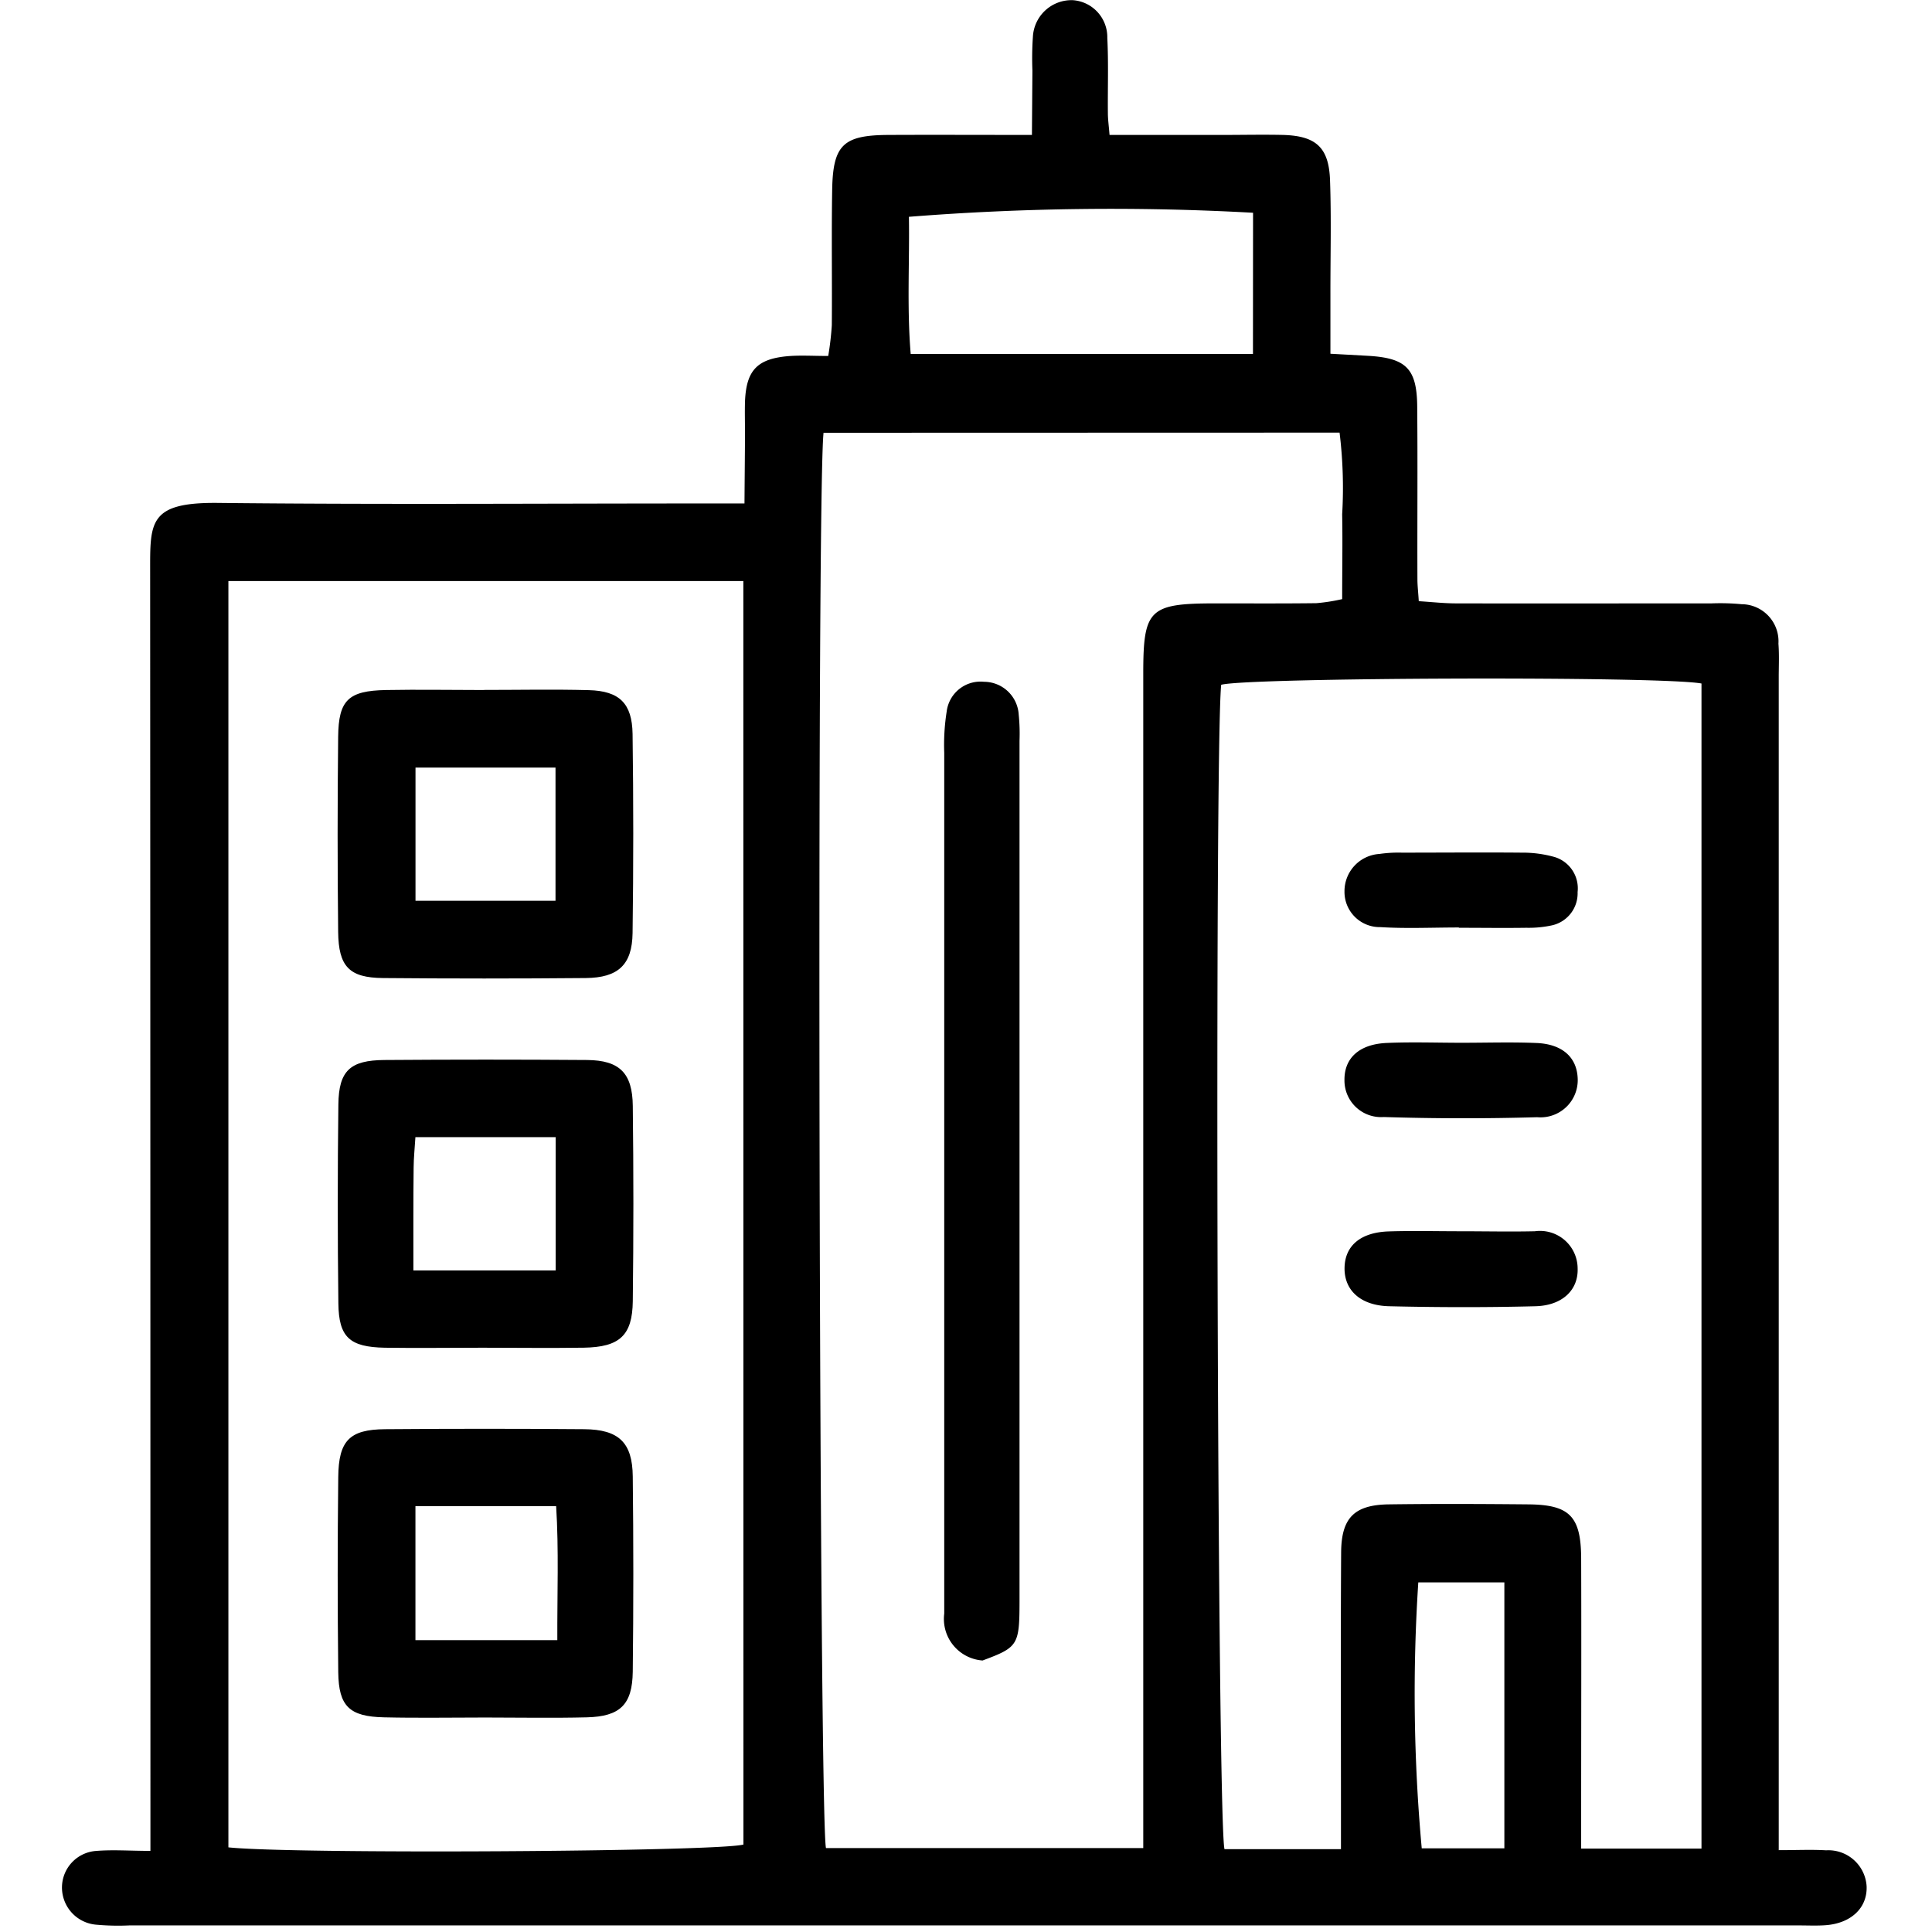 <svg xmlns="http://www.w3.org/2000/svg" width="64" height="64" viewBox="0 0 64 64">
  <g id="pp-icon-l1" transform="translate(697 -22199)">
    <rect id="Rectangle_177" data-name="Rectangle 177" width="64" height="64" transform="translate(-697 22199)" fill="rgba(255,255,255,0)"/>
    <g id="pp-icon-l1-2" data-name="pp-icon-l1" transform="translate(-367.534 22080.973)">
      <path id="Path_575" data-name="Path 575" d="M-324.483,179.34V177.72q0-20.366-.009-40.733c0-1.652-.064-2.324,2.244-2.3,5.314.057,10.629.018,15.944.018h1.5c.006-.808.013-1.541.018-2.274,0-.374-.012-.748,0-1.121.044-1.02.409-1.4,1.438-1.486.408-.032.821-.005,1.318-.005a9.831,9.831,0,0,0,.119-1.02c.012-1.495-.013-2.99.012-4.484s.369-1.811,1.868-1.818c1.531-.007,3.063,0,4.749,0,.006-.754.011-1.443.016-2.132a10.416,10.416,0,0,1,.016-1.12,1.281,1.281,0,0,1,1.325-1.212,1.228,1.228,0,0,1,1.14,1.251c.042.829.011,1.66.019,2.491,0,.2.029.4.055.722h3.754c.664,0,1.329-.015,1.993,0,1.091.031,1.519.412,1.557,1.5.044,1.244.012,2.491.013,3.736,0,.62,0,1.24,0,2.012l1.245.069c1.261.073,1.619.421,1.63,1.678.017,1.91,0,3.82.007,5.73,0,.2.025.4.045.72.434.027.831.072,1.228.073,2.823.006,5.647,0,8.47,0a7.47,7.47,0,0,1,.995.027,1.23,1.23,0,0,1,1.221,1.308c.029.372.01.747.01,1.121q0,18.622,0,37.245v1.6c.6,0,1.085-.024,1.57.005a1.269,1.269,0,0,1,1.341,1.191c.029.713-.513,1.232-1.37,1.291-.289.02-.581.006-.872.006h-55.307a8.009,8.009,0,0,1-1.119-.026,1.236,1.236,0,0,1-1.112-1.28,1.216,1.216,0,0,1,1.1-1.159C-325.736,179.294-325.162,179.34-324.483,179.34Zm39.438-.057V177.8c0-2.782-.012-5.565.006-8.347.007-1.15.441-1.577,1.581-1.592,1.536-.021,3.073-.014,4.609,0,1.377.01,1.756.392,1.761,1.792.01,2.783,0,5.565,0,8.347v1.264h3.986V140.669c-1.333-.249-15.039-.2-15.91.042-.224,2.021-.13,37.659.109,38.571Zm-17.14-46.92c-.234,2.152-.142,46.009.081,46.884h10.51V177.7q0-18.685,0-37.37c0-2.117.2-2.313,2.37-2.315,1.121,0,2.242.007,3.363-.007a6.159,6.159,0,0,0,.856-.134c0-.988.017-1.9,0-2.81a15.029,15.029,0,0,0-.086-2.706Zm-2.657,4.912H-321.9v41.948c2.126.229,16.183.146,17.061-.093Zm16.885-12.2a85.182,85.182,0,0,0-11.4.134c.024,1.493-.069,3,.059,4.545h11.338Zm8.325,45.371h-2.851a56.387,56.387,0,0,0,.114,8.81h2.737Z" transform="translate(0 0)" fill-rule="evenodd"/>
      <path id="Path_576" data-name="Path 576" d="M-153.173,233.832c-.868,0-1.739.041-2.6-.012a1.167,1.167,0,0,1-1.186-1.187,1.235,1.235,0,0,1,1.157-1.237,4.4,4.4,0,0,1,.741-.043c1.323,0,2.646-.012,3.969,0a3.9,3.9,0,0,1,1.1.147,1.084,1.084,0,0,1,.755,1.159,1.086,1.086,0,0,1-.838,1.1,3.62,3.62,0,0,1-.859.083c-.744.011-1.488,0-2.233,0Z" transform="translate(-127.969 -85.081)" fill-rule="evenodd"/>
      <path id="Path_577" data-name="Path 577" d="M-153.063,256.6c.827,0,1.655-.027,2.48.008.848.037,1.322.471,1.357,1.151a1.233,1.233,0,0,1-1.341,1.307q-2.54.073-5.084-.006a1.213,1.213,0,0,1-1.3-1.224c-.008-.729.492-1.193,1.407-1.23C-154.718,256.57-153.89,256.6-153.063,256.6Z" transform="translate(-127.978 -104.03)" fill-rule="evenodd"/>
      <path id="Path_578" data-name="Path 578" d="M-153.122,281.676c.827,0,1.655.018,2.481,0a1.247,1.247,0,0,1,1.417,1.226c.028.718-.506,1.236-1.4,1.258-1.612.041-3.226.038-4.838,0-.969-.021-1.512-.546-1.482-1.307.027-.711.544-1.143,1.466-1.172C-154.694,281.656-153.908,281.676-153.122,281.676Z" transform="translate(-127.981 -122.862)" fill-rule="evenodd"/>
      <path id="Path_579" data-name="Path 579" d="M-208.9,241.074a1.38,1.38,0,0,1-1.27-1.553c0-.249,0-.5,0-.747q0-13.887,0-27.774a7.055,7.055,0,0,1,.081-1.361,1.129,1.129,0,0,1,1.237-.986,1.155,1.155,0,0,1,1.149,1.085,6.325,6.325,0,0,1,.027.87q0,14.26,0,28.521C-207.678,240.57-207.73,240.638-208.9,241.074Z" transform="translate(-88.017 -68.041)" fill-rule="evenodd"/>
      <path id="Path_580" data-name="Path 580" d="M-285.957,209.71c1.161,0,2.323-.024,3.483.007,1.012.027,1.435.434,1.45,1.454q.045,3.3,0,6.592c-.014,1.051-.475,1.481-1.554,1.491q-3.358.03-6.717,0c-1.113-.011-1.469-.378-1.482-1.527q-.036-3.234,0-6.468c.013-1.217.341-1.522,1.586-1.546,1.078-.02,2.156,0,3.234,0Zm2.38,6.985v-4.412h-4.638v4.412Z" transform="translate(-27.487 -68.828)" fill-rule="evenodd"/>
      <path id="Path_581" data-name="Path 581" d="M-286,268.41c-1.078,0-2.156.016-3.234,0-1.163-.022-1.524-.345-1.538-1.465q-.041-3.3,0-6.592c.013-1.117.387-1.466,1.526-1.474q3.358-.025,6.716,0c1.072.01,1.5.432,1.511,1.522q.039,3.234,0,6.467c-.014,1.139-.438,1.521-1.622,1.541C-283.766,268.425-284.886,268.411-286,268.41Zm-2.282-2.561h4.708v-4.414h-4.646c-.023.37-.057.689-.059,1.009C-288.292,263.553-288.287,264.661-288.287,265.849Z" transform="translate(-27.485 -105.738)" fill-rule="evenodd"/>
      <path id="Path_582" data-name="Path 582" d="M-285.9,317.523c-1.119,0-2.24.02-3.358-.006-1.145-.026-1.5-.364-1.515-1.491q-.037-3.234,0-6.468c.012-1.209.375-1.577,1.553-1.586q3.3-.027,6.592,0c1.146.009,1.6.438,1.611,1.565q.037,3.233,0,6.468c-.014,1.095-.422,1.484-1.521,1.512C-283.661,317.545-284.781,317.523-285.9,317.523Zm-2.316-2.564h4.7c-.006-1.529.052-2.989-.039-4.439h-4.661Z" transform="translate(-27.488 -142.601)" fill-rule="evenodd"/>
    </g>
  </g>
</svg>
